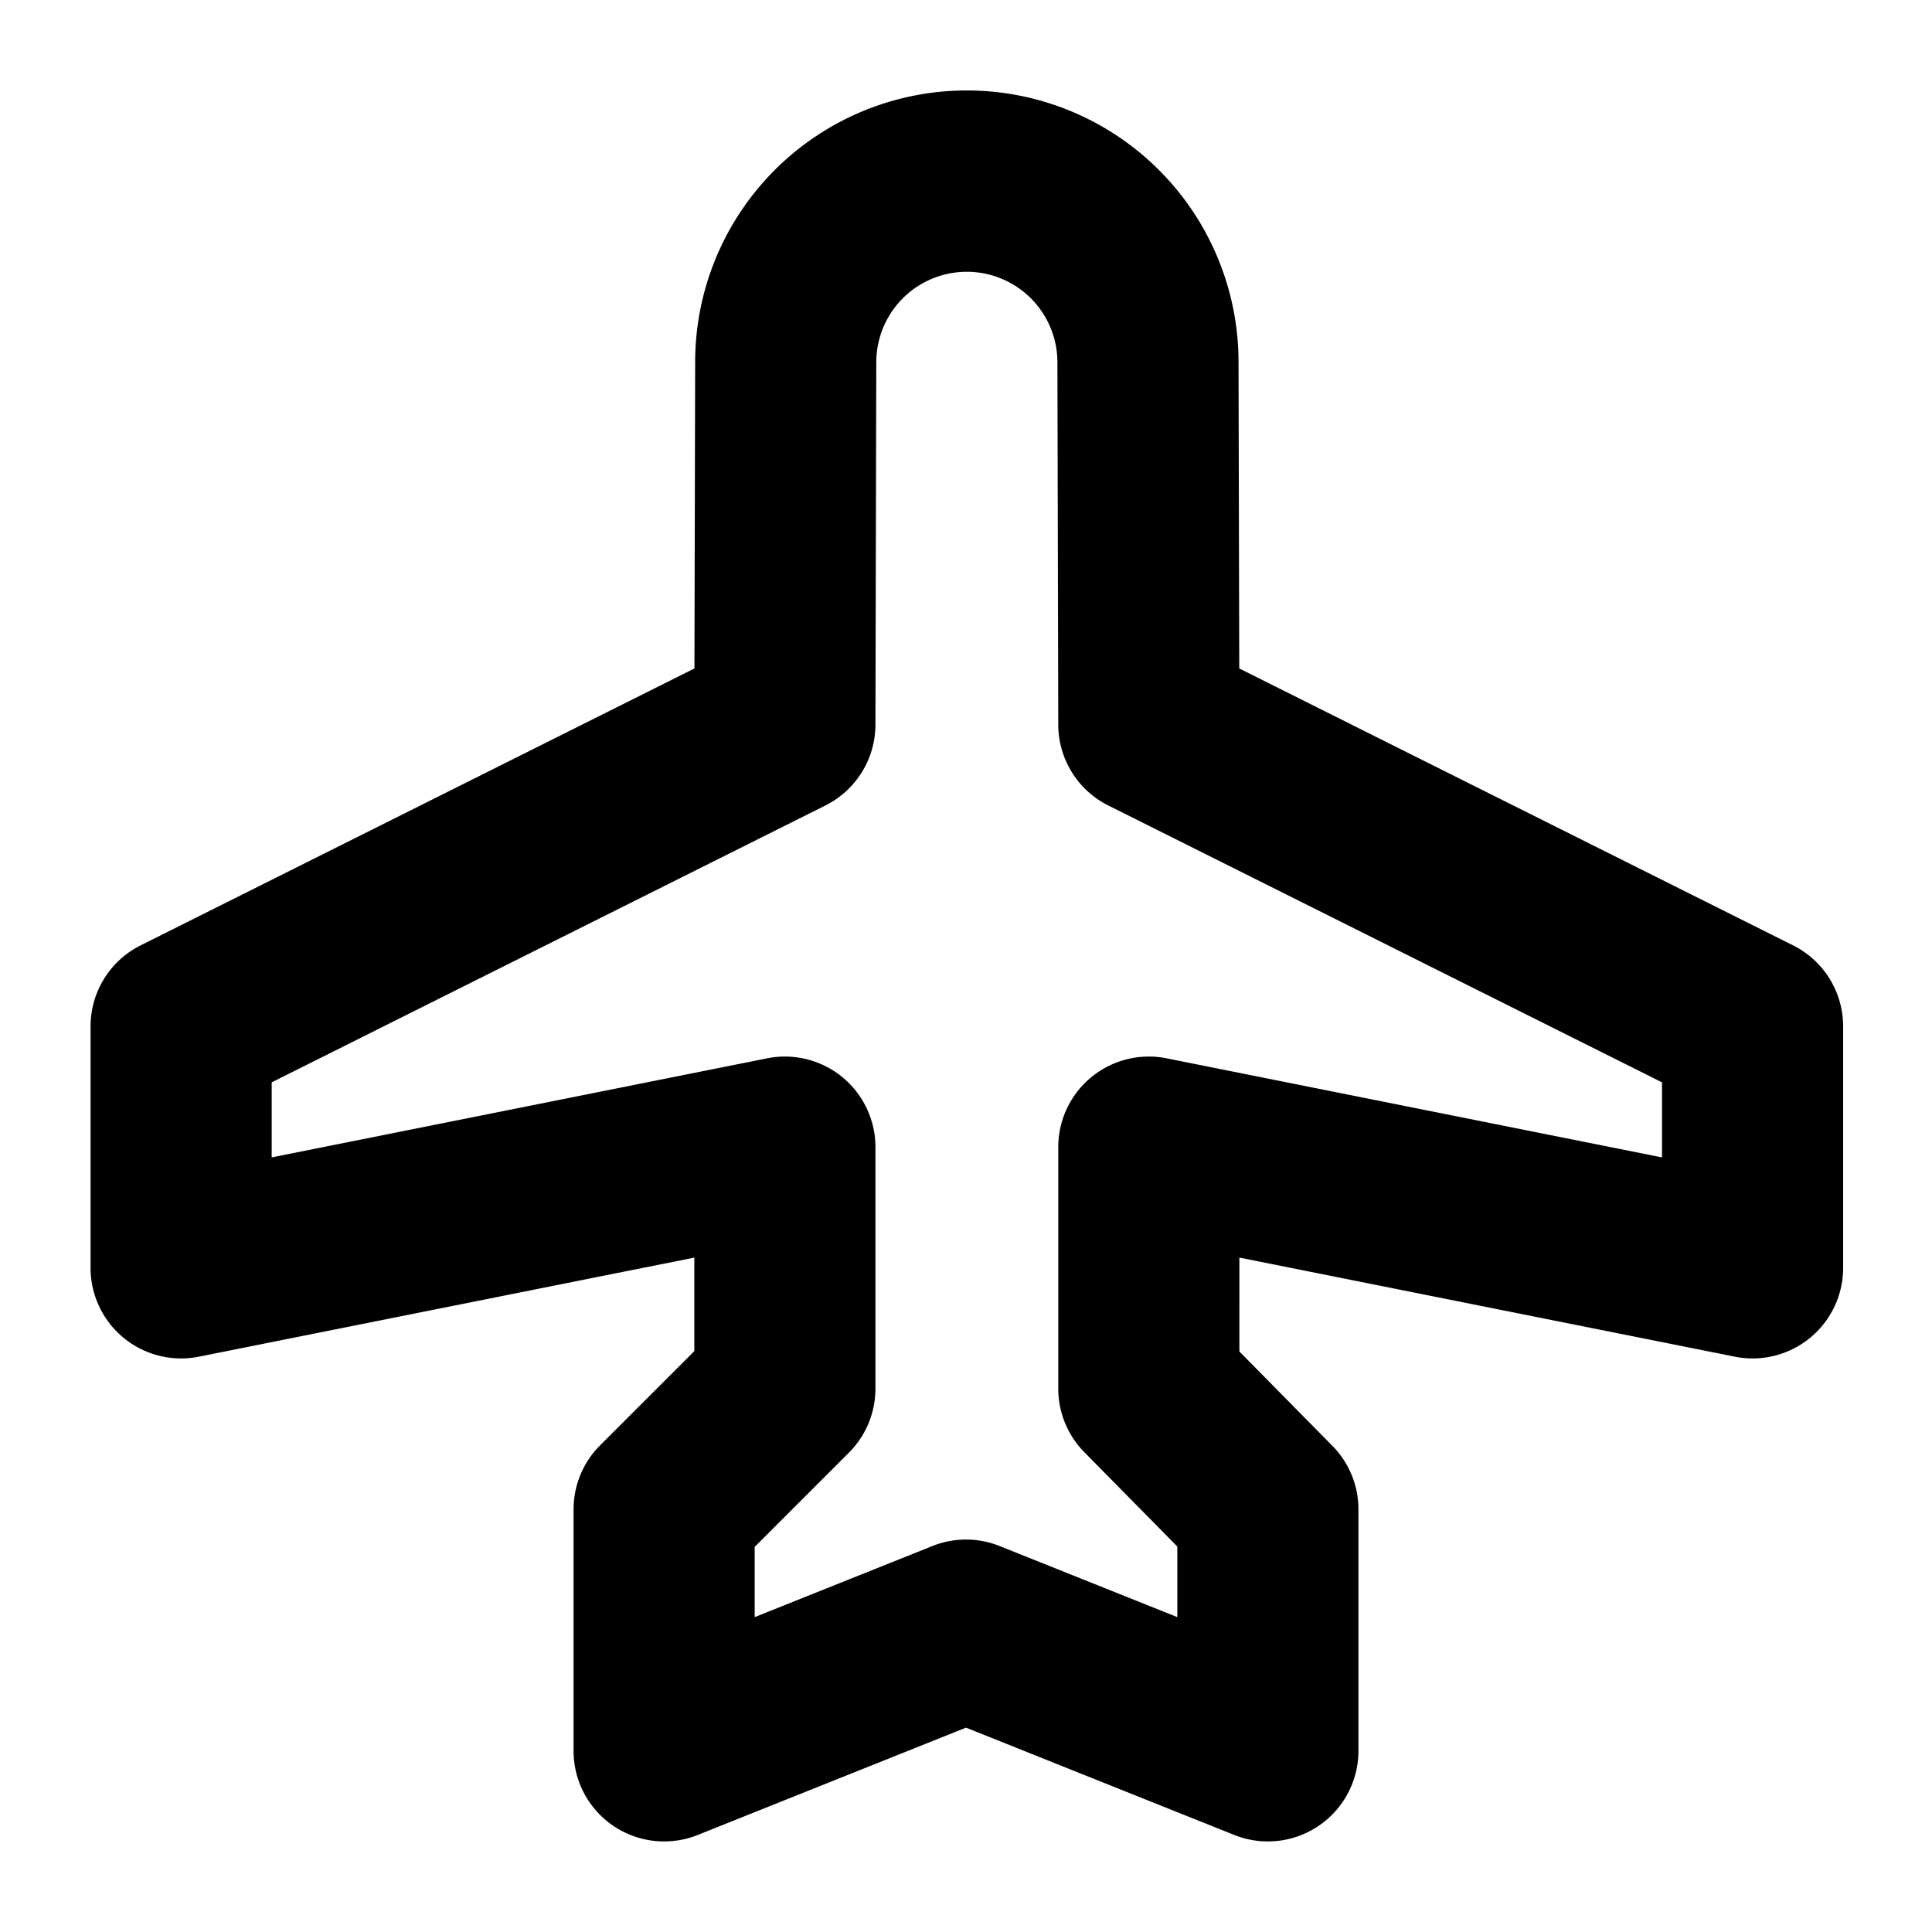<?xml version="1.0" encoding="utf-8"?><!-- Скачано с сайта svg4.ru / Downloaded from svg4.ru -->
<svg fill="#000000" width="800px" height="800px" viewBox="0 0 256 256" id="Flat" xmlns="http://www.w3.org/2000/svg">
  <path d="M237.592,125.267,164.208,88.575,164.112,48a36,36,0,0,0-72-.028l-.095,40.603L18.634,125.267A11.999,11.999,0,0,0,12,136v32a12,12,0,0,0,14.354,11.767L92,166.638v12.392L79.515,191.515A12.002,12.002,0,0,0,76,200v32a12,12,0,0,0,16.457,11.142L128,228.924l35.543,14.217A12,12,0,0,0,180,232V200a11.999,11.999,0,0,0-3.455-8.425l-12.319-12.496V166.638l65.646,13.129A12,12,0,0,0,244.226,168V136A11.999,11.999,0,0,0,237.592,125.267ZM220.226,153.362,154.579,140.233A12,12,0,0,0,140.226,152v32a11.999,11.999,0,0,0,3.455,8.425L156,204.921v9.354l-23.543-9.417a12,12,0,0,0-8.914,0L100,214.275V204.971l12.485-12.485A12.002,12.002,0,0,0,116,184V152a12,12,0,0,0-14.354-11.767L36,153.362v-9.946l73.366-36.684A12,12,0,0,0,116,96.028L116.112,48a12,12,0,1,1,24,.028l.113,48a11.999,11.999,0,0,0,6.634,10.705l73.366,36.684Z"/>
</svg>